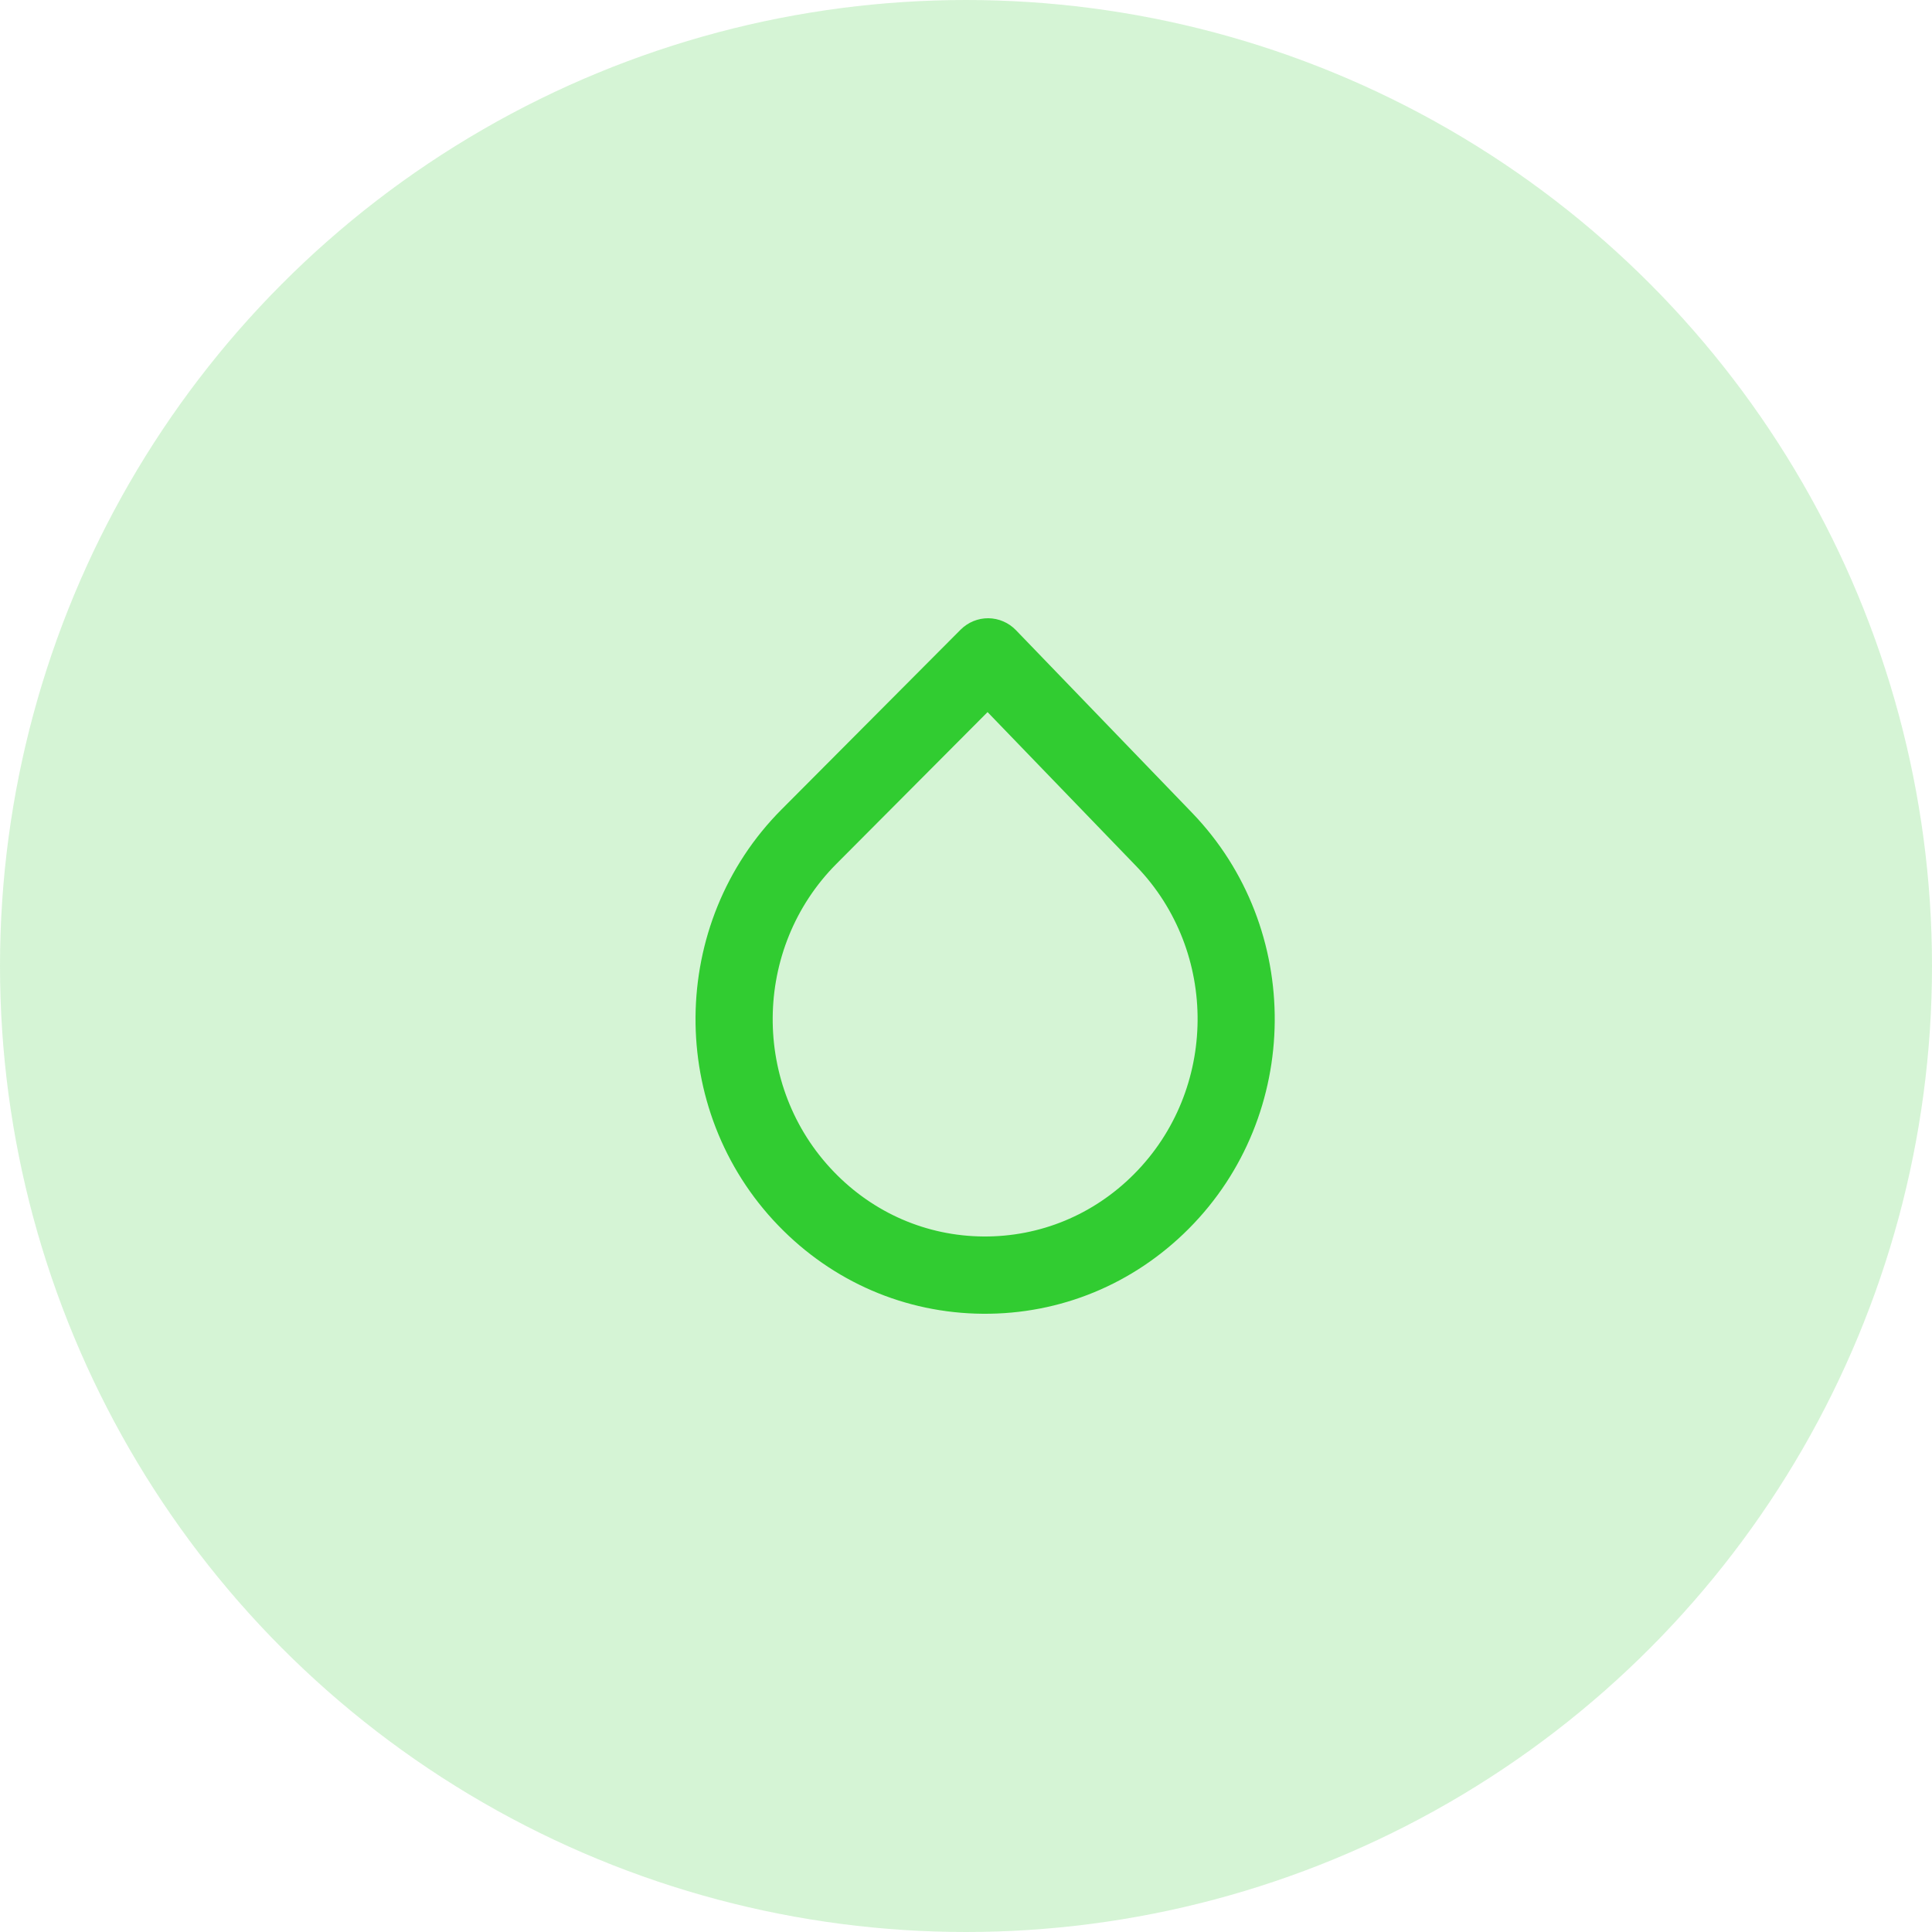 <svg width="50" height="50" viewBox="0 0 50 50" fill="none" xmlns="http://www.w3.org/2000/svg">
<circle opacity="0.2" cx="25" cy="25" r="25" fill="#31CC31"/>
<path fill-rule="evenodd" clip-rule="evenodd" d="M25.558 18.429L21.648 22.355C19.473 24.538 19.444 28.114 21.581 30.327C22.61 31.394 23.983 31.988 25.448 32H25.45C26.915 32.011 28.299 31.44 29.345 30.39C31.518 28.211 31.547 24.636 29.41 22.421L25.558 18.429ZM25.431 34C23.424 33.983 21.547 33.172 20.142 31.716C17.253 28.724 17.291 23.893 20.229 20.946L24.861 16.295C25.052 16.105 25.309 15.998 25.578 16C25.848 16.003 26.104 16.114 26.29 16.306L30.849 21.033C33.737 24.026 33.699 28.858 30.762 31.802C29.332 33.236 27.441 34.016 25.433 34H25.431Z" fill="#31CC31"/>
</svg>

